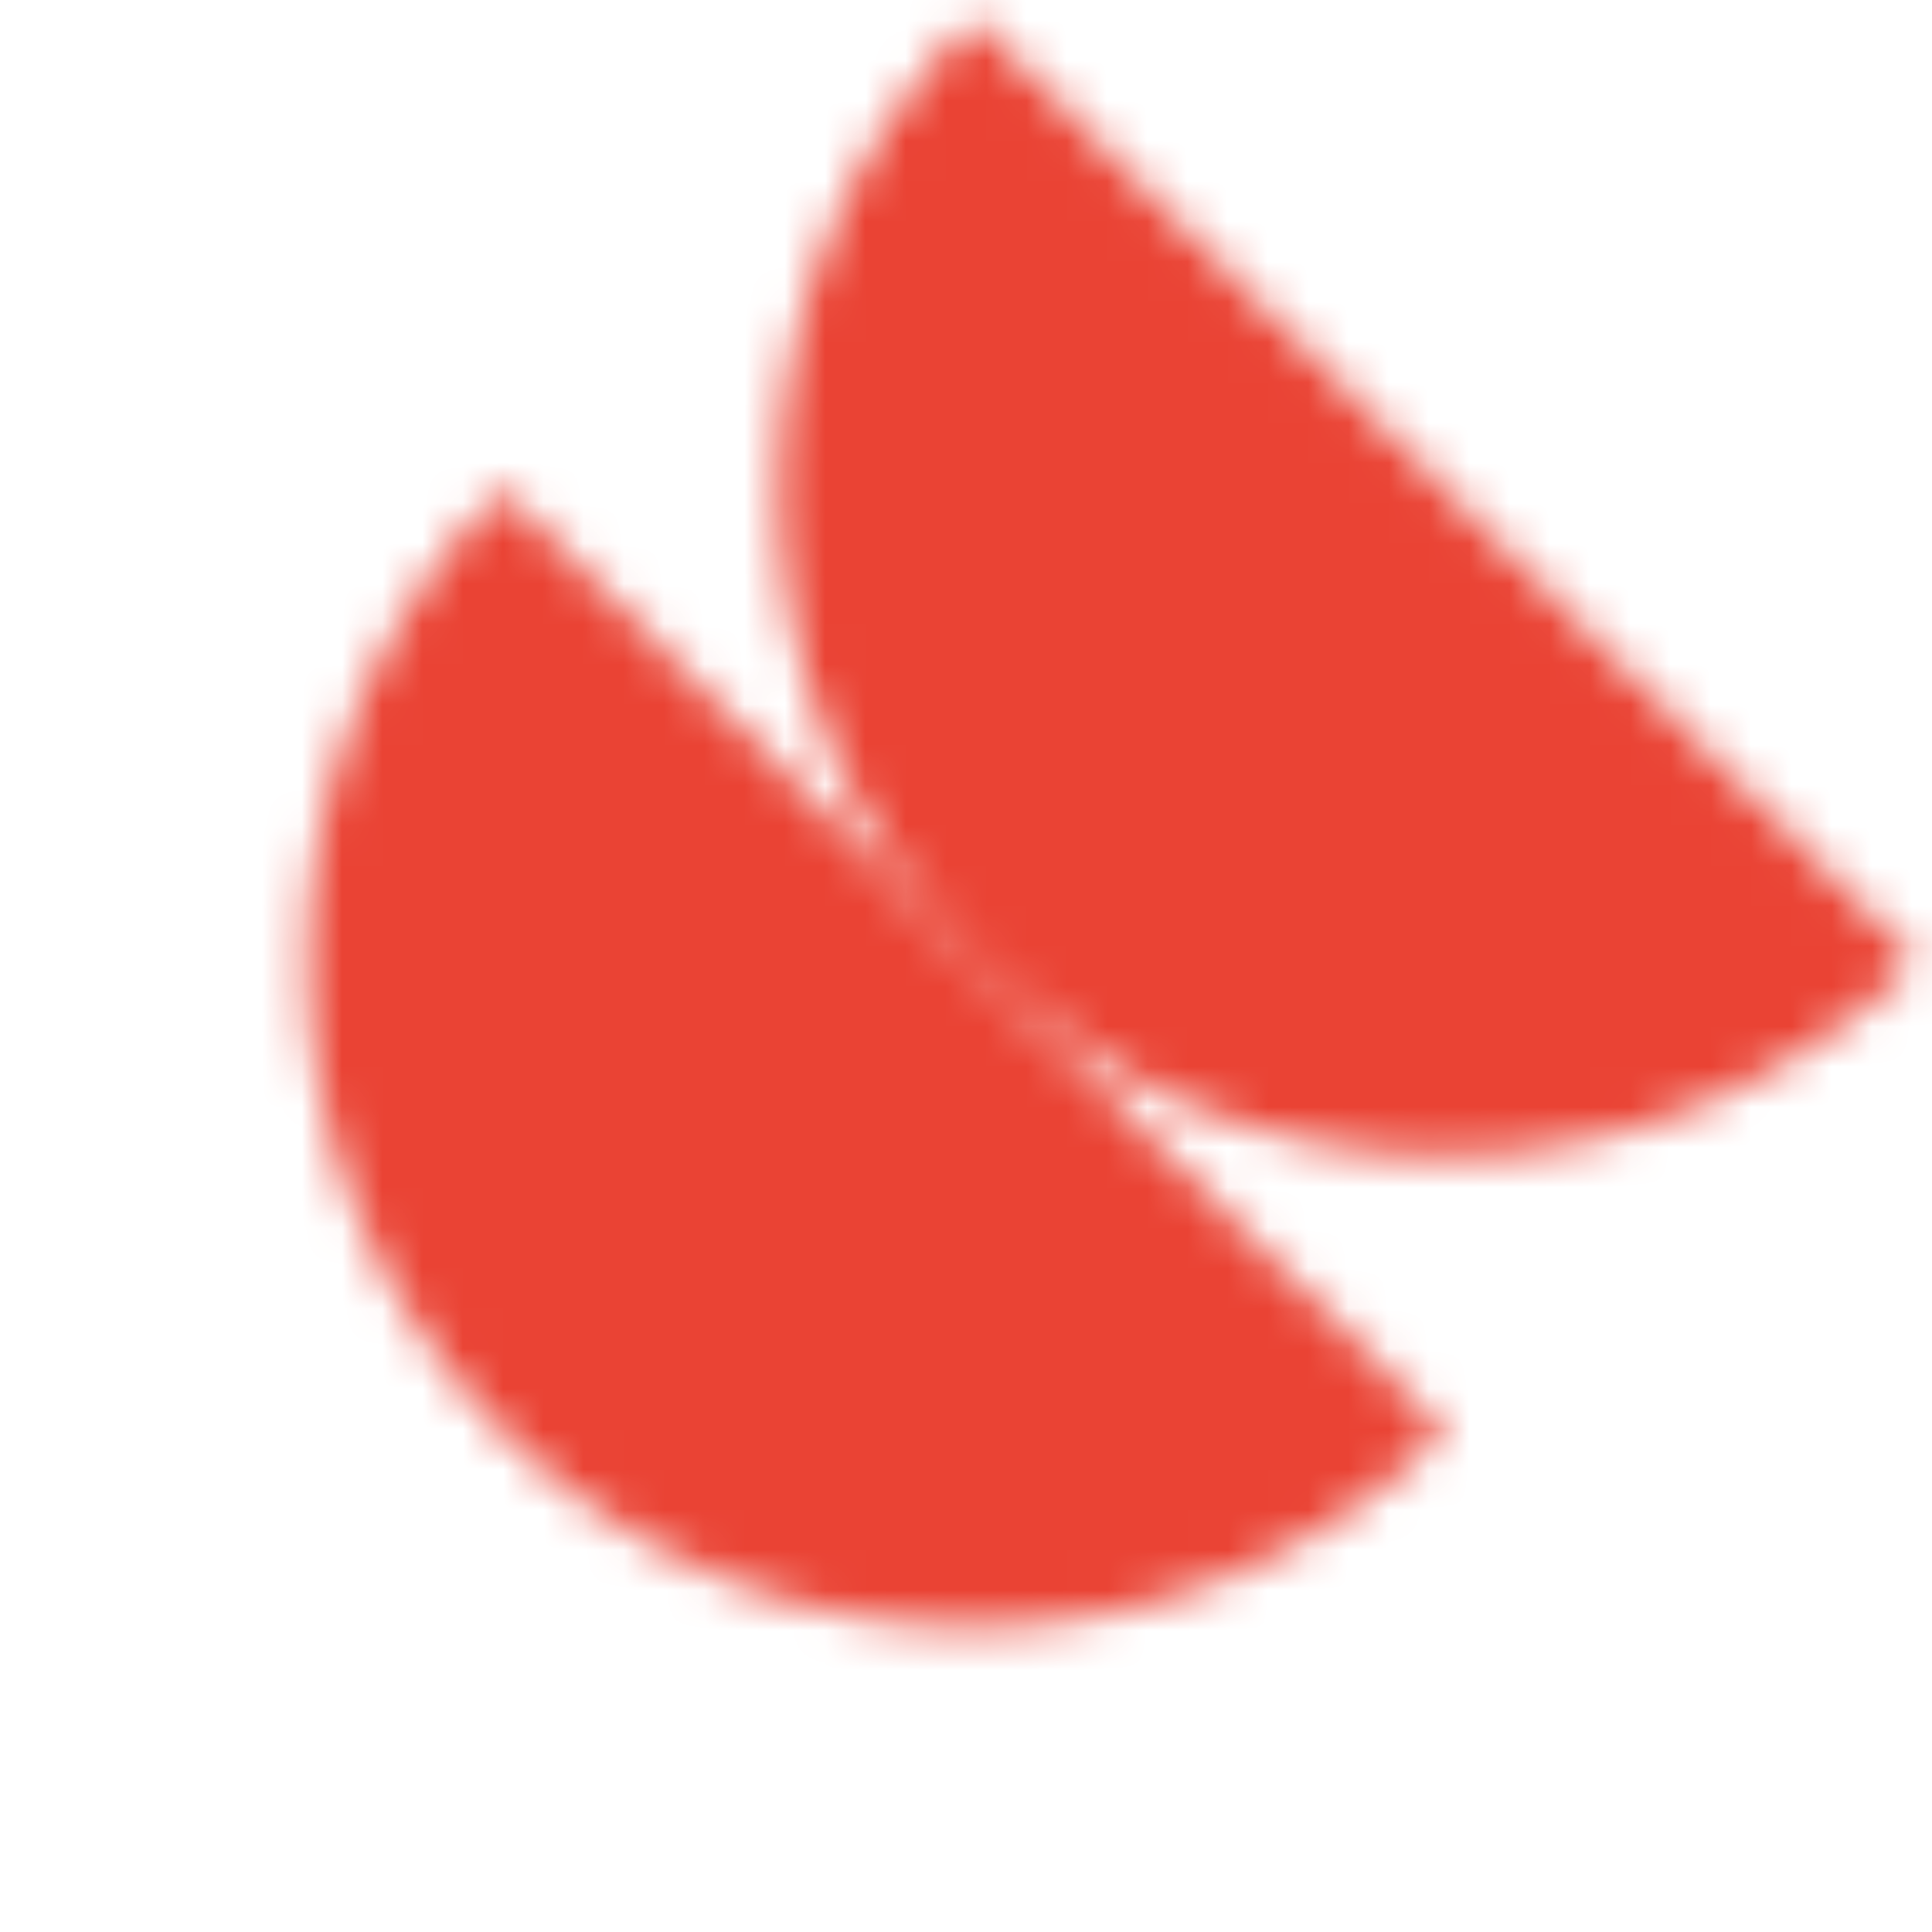 <svg width="48" height="48" viewBox="0 0 48 48" fill="none" xmlns="http://www.w3.org/2000/svg">
<mask id="mask0_337_3715" style="mask-type:alpha" maskUnits="userSpaceOnUse" x="7" y="0" width="41" height="41">
<path d="M12.496 12.163L35.904 35.571C29.44 42.035 18.96 42.035 12.496 35.571C6.032 29.108 6.032 18.627 12.496 12.163Z" fill="white"/>
<path d="M24.2 0.459L47.608 23.867C41.144 30.331 30.664 30.331 24.2 23.867C17.736 17.404 17.736 6.923 24.2 0.459Z" fill="white"/>
</mask>
<g mask="url(#mask0_337_3715)">
<rect width="72.663" height="72.663" transform="matrix(-0.707 -0.707 -0.707 0.707 97.936 23.867)" fill="#EA4334"/>
</g>
</svg>
